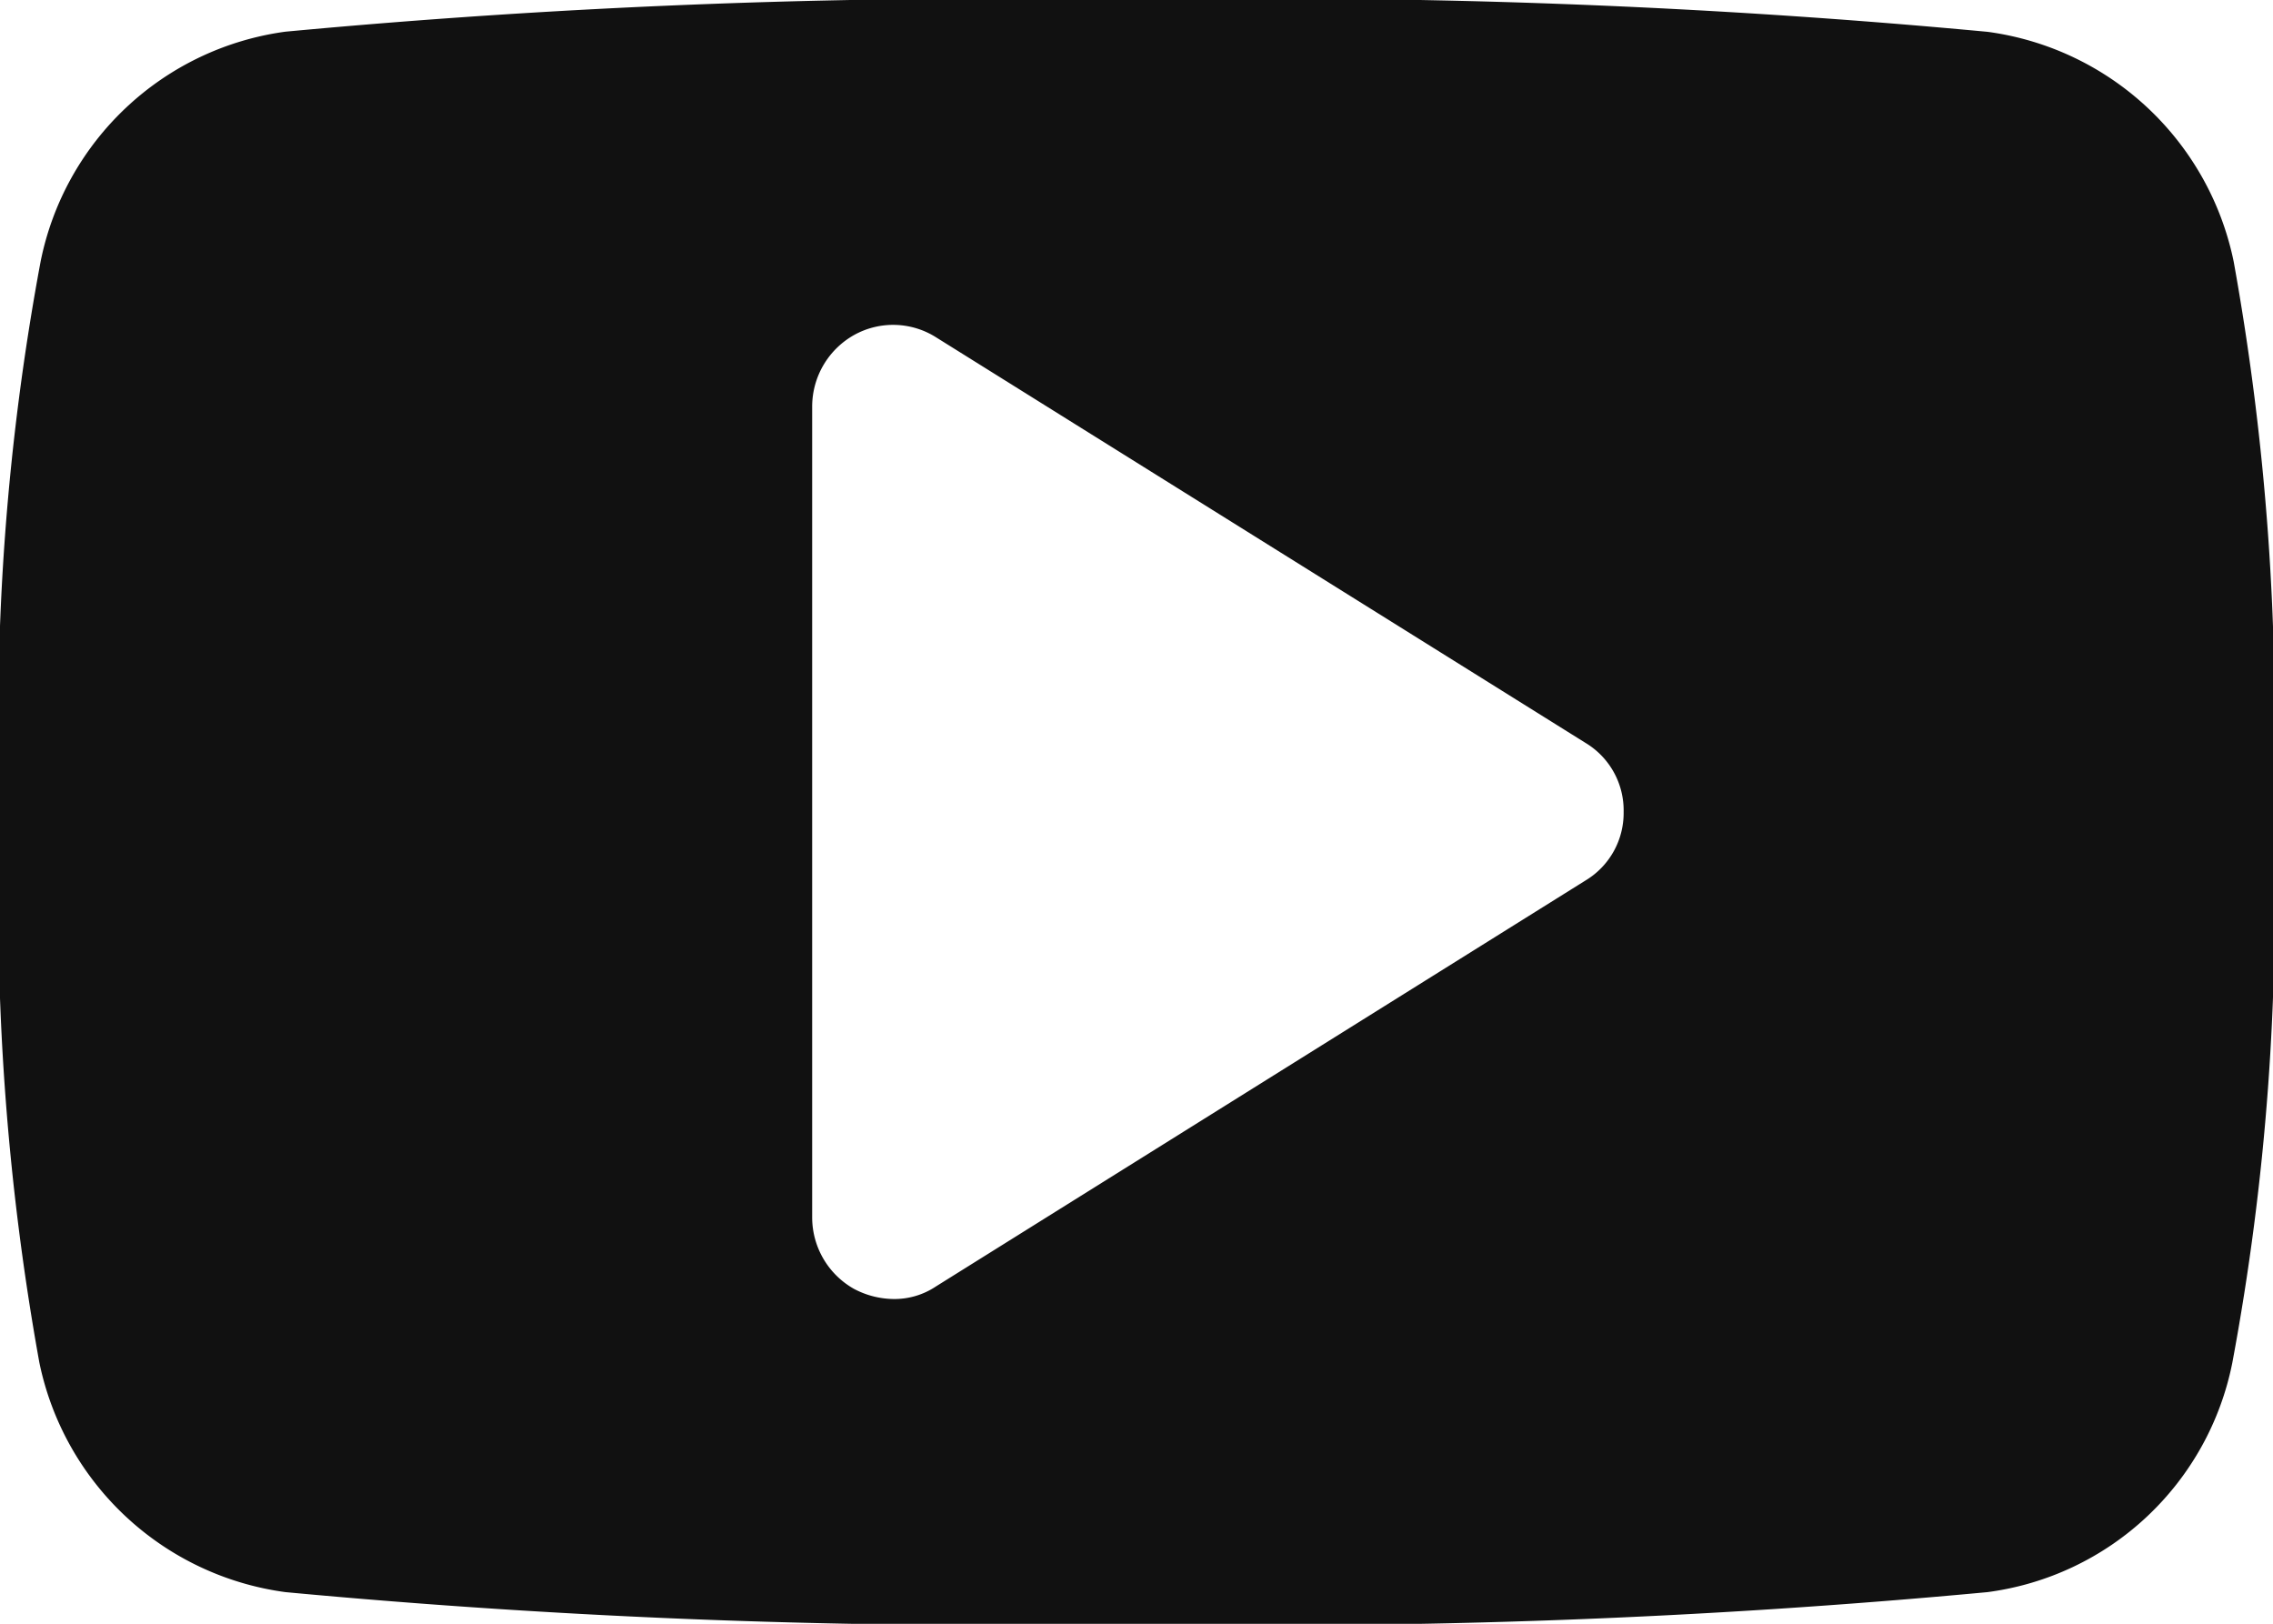 <svg xmlns="http://www.w3.org/2000/svg" width="16" height="11.429" viewBox="0 0 16 11.429">
  <path id="パス_2568" data-name="パス 2568" d="M3.429-5.714a.554.554,0,0,1-.268.482L-1.411-2.375a.526.526,0,0,1-.3.089.608.608,0,0,1-.277-.071.578.578,0,0,1-.295-.5V-8.571a.578.578,0,0,1,.295-.5.565.565,0,0,1,.58.018L3.161-6.2A.554.554,0,0,1,3.429-5.714ZM8-5.714a18.108,18.108,0,0,0-.277-3.875,2.047,2.047,0,0,0-1.732-1.616A53.594,53.594,0,0,0,0-11.429a53.594,53.594,0,0,0-5.991.223A2.037,2.037,0,0,0-7.714-9.589,17.554,17.554,0,0,0-8-5.714a18.108,18.108,0,0,0,.277,3.875A2.047,2.047,0,0,0-5.991-.223,53.594,53.594,0,0,0,0,0,53.594,53.594,0,0,0,5.991-.223,2.027,2.027,0,0,0,7.714-1.839,17.554,17.554,0,0,0,8-5.714Z" transform="translate(8 11.429)" fill="#111"/>
</svg>
